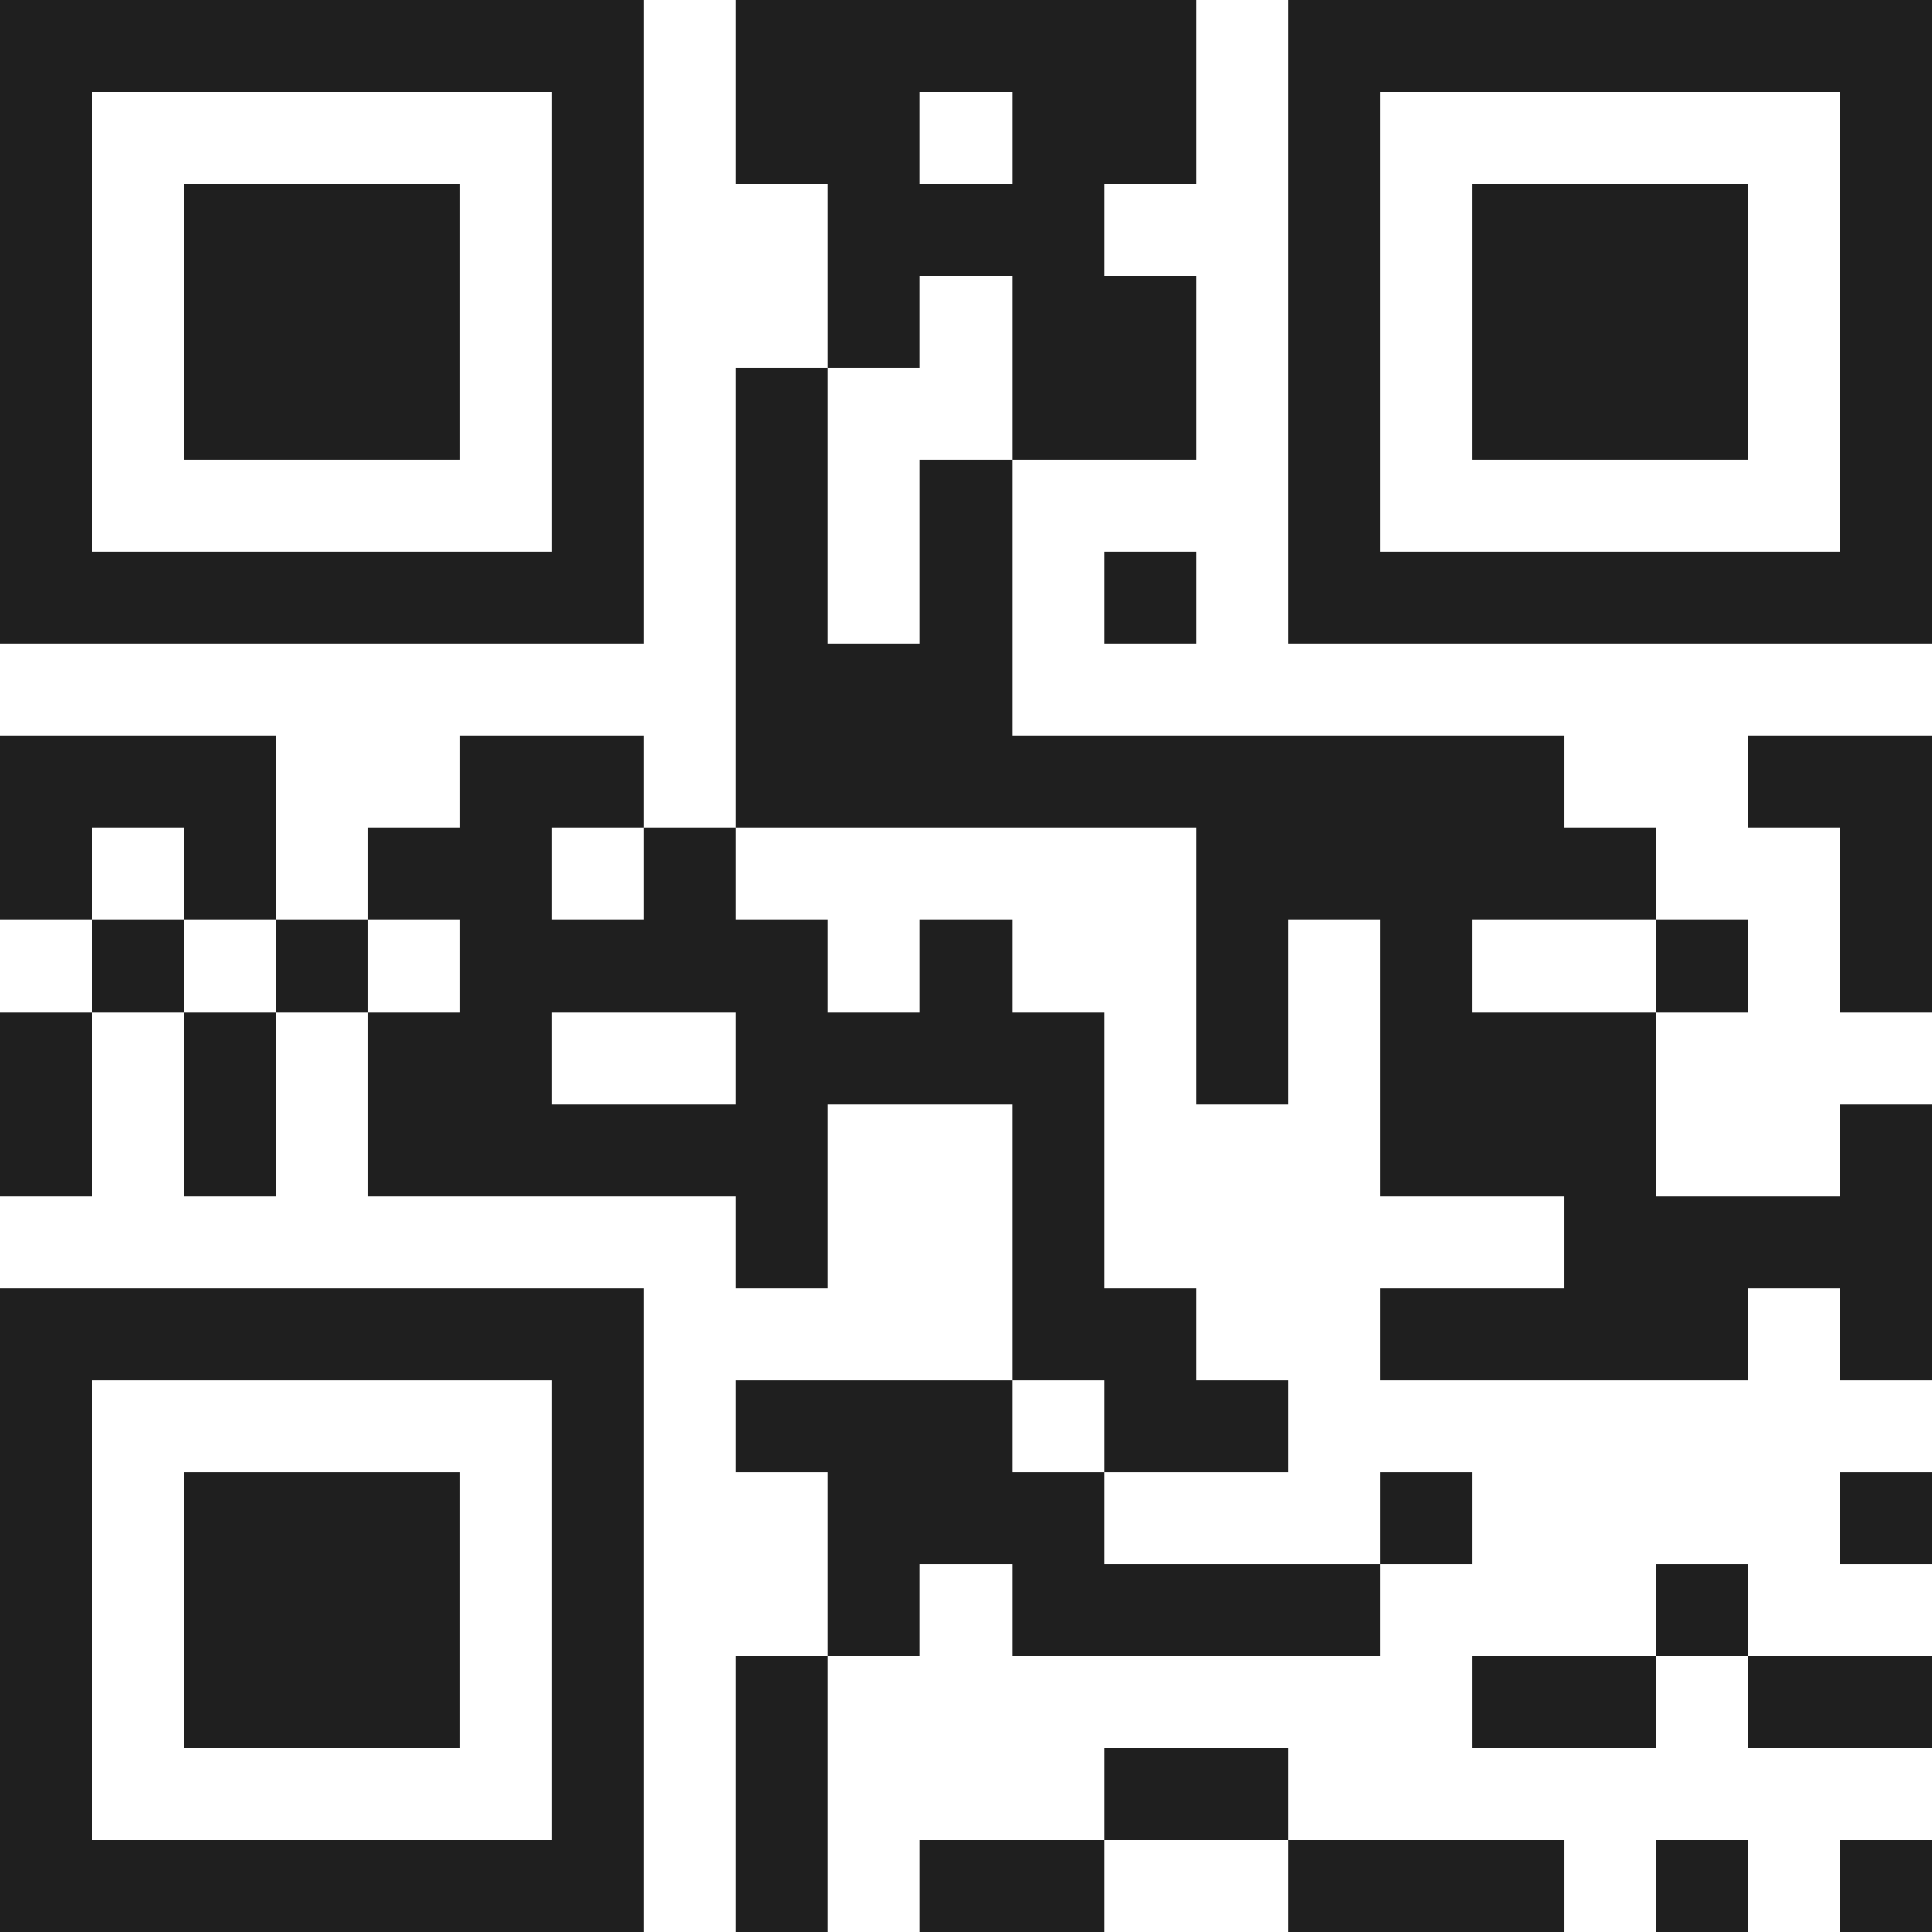 <svg xmlns="http://www.w3.org/2000/svg" viewBox="0 0 21 21" shape-rendering="crispEdges"><path fill="#ffffff" d="M0 0h21v21H0z"/><path stroke="#1f1f1f" d="M0 0.5h7m1 0h5m1 0h7M0 1.5h1m5 0h1m1 0h2m1 0h2m1 0h1m5 0h1M0 2.5h1m1 0h3m1 0h1m2 0h3m2 0h1m1 0h3m1 0h1M0 3.5h1m1 0h3m1 0h1m2 0h1m1 0h2m1 0h1m1 0h3m1 0h1M0 4.5h1m1 0h3m1 0h1m1 0h1m2 0h2m1 0h1m1 0h3m1 0h1M0 5.5h1m5 0h1m1 0h1m1 0h1m3 0h1m5 0h1M0 6.5h7m1 0h1m1 0h1m1 0h1m1 0h7M8 7.5h3M0 8.5h3m2 0h2m1 0h9m2 0h2M0 9.5h1m1 0h1m1 0h2m1 0h1m5 0h5m2 0h1M1 10.5h1m1 0h1m1 0h4m1 0h1m2 0h1m1 0h1m2 0h1m1 0h1M0 11.5h1m1 0h1m1 0h2m2 0h4m1 0h1m1 0h3M0 12.5h1m1 0h1m1 0h5m2 0h1m3 0h3m2 0h1M8 13.5h1m2 0h1m5 0h4M0 14.5h7m4 0h2m2 0h4m1 0h1M0 15.5h1m5 0h1m1 0h3m1 0h2M0 16.5h1m1 0h3m1 0h1m2 0h3m3 0h1m4 0h1M0 17.5h1m1 0h3m1 0h1m2 0h1m1 0h4m3 0h1M0 18.5h1m1 0h3m1 0h1m1 0h1m7 0h2m1 0h2M0 19.5h1m5 0h1m1 0h1m3 0h2M0 20.5h7m1 0h1m1 0h2m2 0h3m1 0h1m1 0h1"/></svg>
